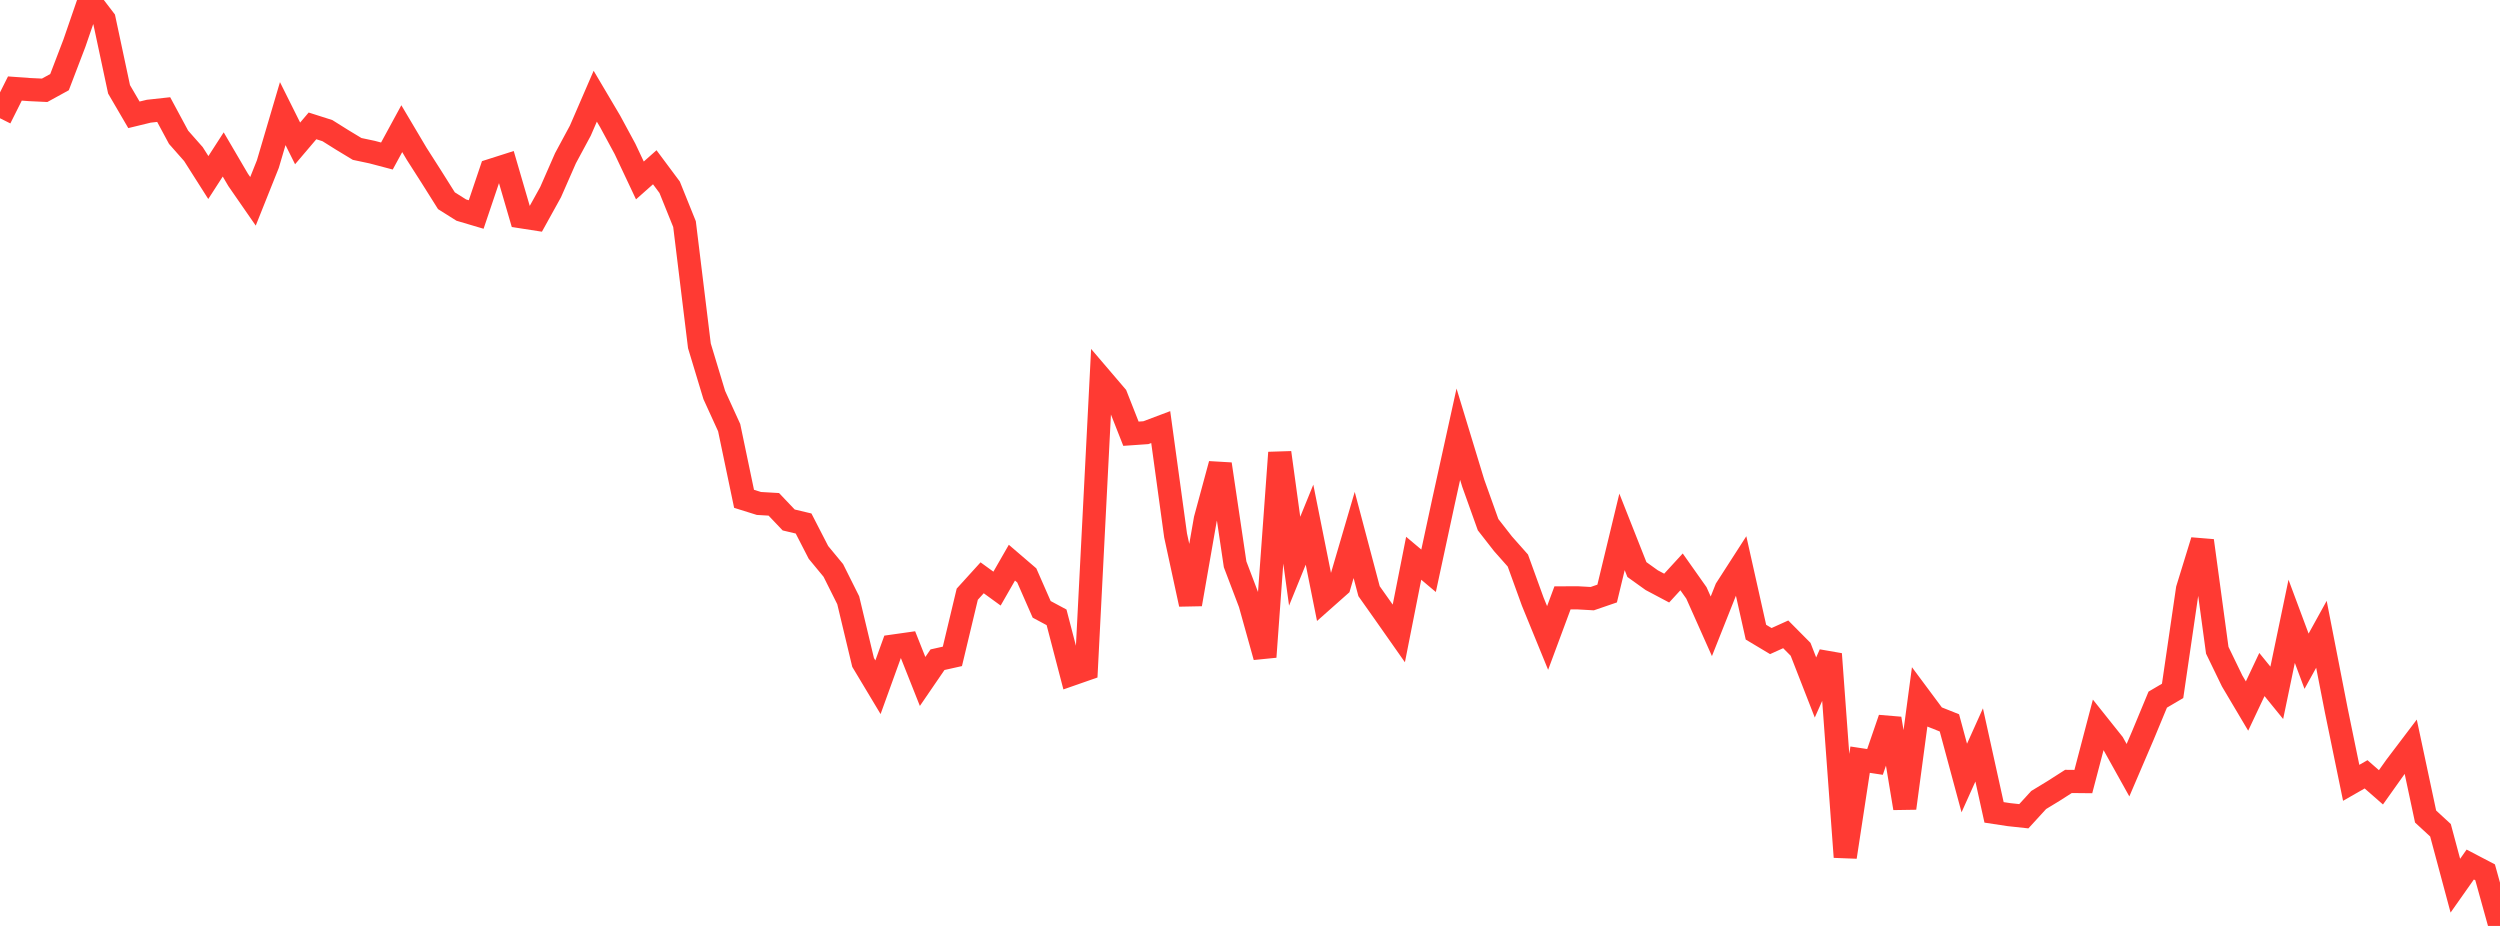 <?xml version="1.0" standalone="no"?>
<!DOCTYPE svg PUBLIC "-//W3C//DTD SVG 1.1//EN" "http://www.w3.org/Graphics/SVG/1.1/DTD/svg11.dtd">

<svg width="135" height="50" viewBox="0 0 135 50" preserveAspectRatio="none" 
  xmlns="http://www.w3.org/2000/svg"
  xmlns:xlink="http://www.w3.org/1999/xlink">


<polyline points="0.0, 6.385 0.804, 4.78 1.607, 4.838 2.411, 4.876 3.214, 4.435 4.018, 2.333 4.821, 0.0 5.625, 1.053 6.429, 4.824 7.232, 6.2 8.036, 6.005 8.839, 5.917 9.643, 7.412 10.446, 8.322 11.25, 9.587 12.054, 8.34 12.857, 9.711 13.661, 10.871 14.464, 8.861 15.268, 6.135 16.071, 7.744 16.875, 6.798 17.679, 7.054 18.482, 7.557 19.286, 8.043 20.089, 8.213 20.893, 8.425 21.696, 6.948 22.5, 8.304 23.304, 9.562 24.107, 10.839 24.911, 11.345 25.714, 11.583 26.518, 9.201 27.321, 8.945 28.125, 11.702 28.929, 11.827 29.732, 10.376 30.536, 8.544 31.339, 7.053 32.143, 5.195 32.946, 6.552 33.75, 8.039 34.554, 9.744 35.357, 9.032 36.161, 10.112 36.964, 12.102 37.768, 18.675 38.571, 21.331 39.375, 23.093 40.179, 26.936 40.982, 27.187 41.786, 27.234 42.589, 28.078 43.393, 28.269 44.196, 29.83 45.0, 30.804 45.804, 32.413 46.607, 35.771 47.411, 37.111 48.214, 34.89 49.018, 34.776 49.821, 36.799 50.625, 35.624 51.429, 35.444 52.232, 32.087 53.036, 31.201 53.839, 31.785 54.643, 30.384 55.446, 31.073 56.25, 32.905 57.054, 33.336 57.857, 36.415 58.661, 36.134 59.464, 20.441 60.268, 21.382 61.071, 23.421 61.875, 23.365 62.679, 23.062 63.482, 28.915 64.286, 32.629 65.089, 28.031 65.893, 25.062 66.696, 30.474 67.5, 32.589 68.304, 35.473 69.107, 24.442 69.911, 30.305 70.714, 28.332 71.518, 32.344 72.321, 31.632 73.125, 28.888 73.929, 31.924 74.732, 33.06 75.536, 34.205 76.339, 30.146 77.143, 30.822 77.946, 27.096 78.75, 23.447 79.554, 26.089 80.357, 28.332 81.161, 29.363 81.964, 30.269 82.768, 32.488 83.571, 34.451 84.375, 32.286 85.179, 32.282 85.982, 32.327 86.786, 32.051 87.589, 28.722 88.393, 30.756 89.196, 31.331 90.0, 31.757 90.804, 30.881 91.607, 32.018 92.411, 33.821 93.214, 31.8 94.018, 30.551 94.821, 34.137 95.625, 34.618 96.429, 34.254 97.232, 35.063 98.036, 37.124 98.839, 35.317 99.643, 46.279 100.446, 41.022 101.25, 41.144 102.054, 38.804 102.857, 43.643 103.661, 37.635 104.464, 38.715 105.268, 39.035 106.071, 42.013 106.875, 40.226 107.679, 43.868 108.482, 43.99 109.286, 44.077 110.089, 43.2 110.893, 42.711 111.696, 42.197 112.5, 42.205 113.304, 39.141 114.107, 40.148 114.911, 41.591 115.714, 39.717 116.518, 37.78 117.321, 37.308 118.125, 31.809 118.929, 29.197 119.732, 35.113 120.536, 36.773 121.339, 38.127 122.143, 36.424 122.946, 37.412 123.75, 33.551 124.554, 35.706 125.357, 34.252 126.161, 38.368 126.964, 42.273 127.768, 41.813 128.571, 42.516 129.375, 41.384 130.179, 40.323 130.982, 44.093 131.786, 44.834 132.589, 47.827 133.393, 46.685 134.196, 47.105 135.0, 50.0" fill="none" stroke="#ff3a33" stroke-width="1.25"/>

</svg>
